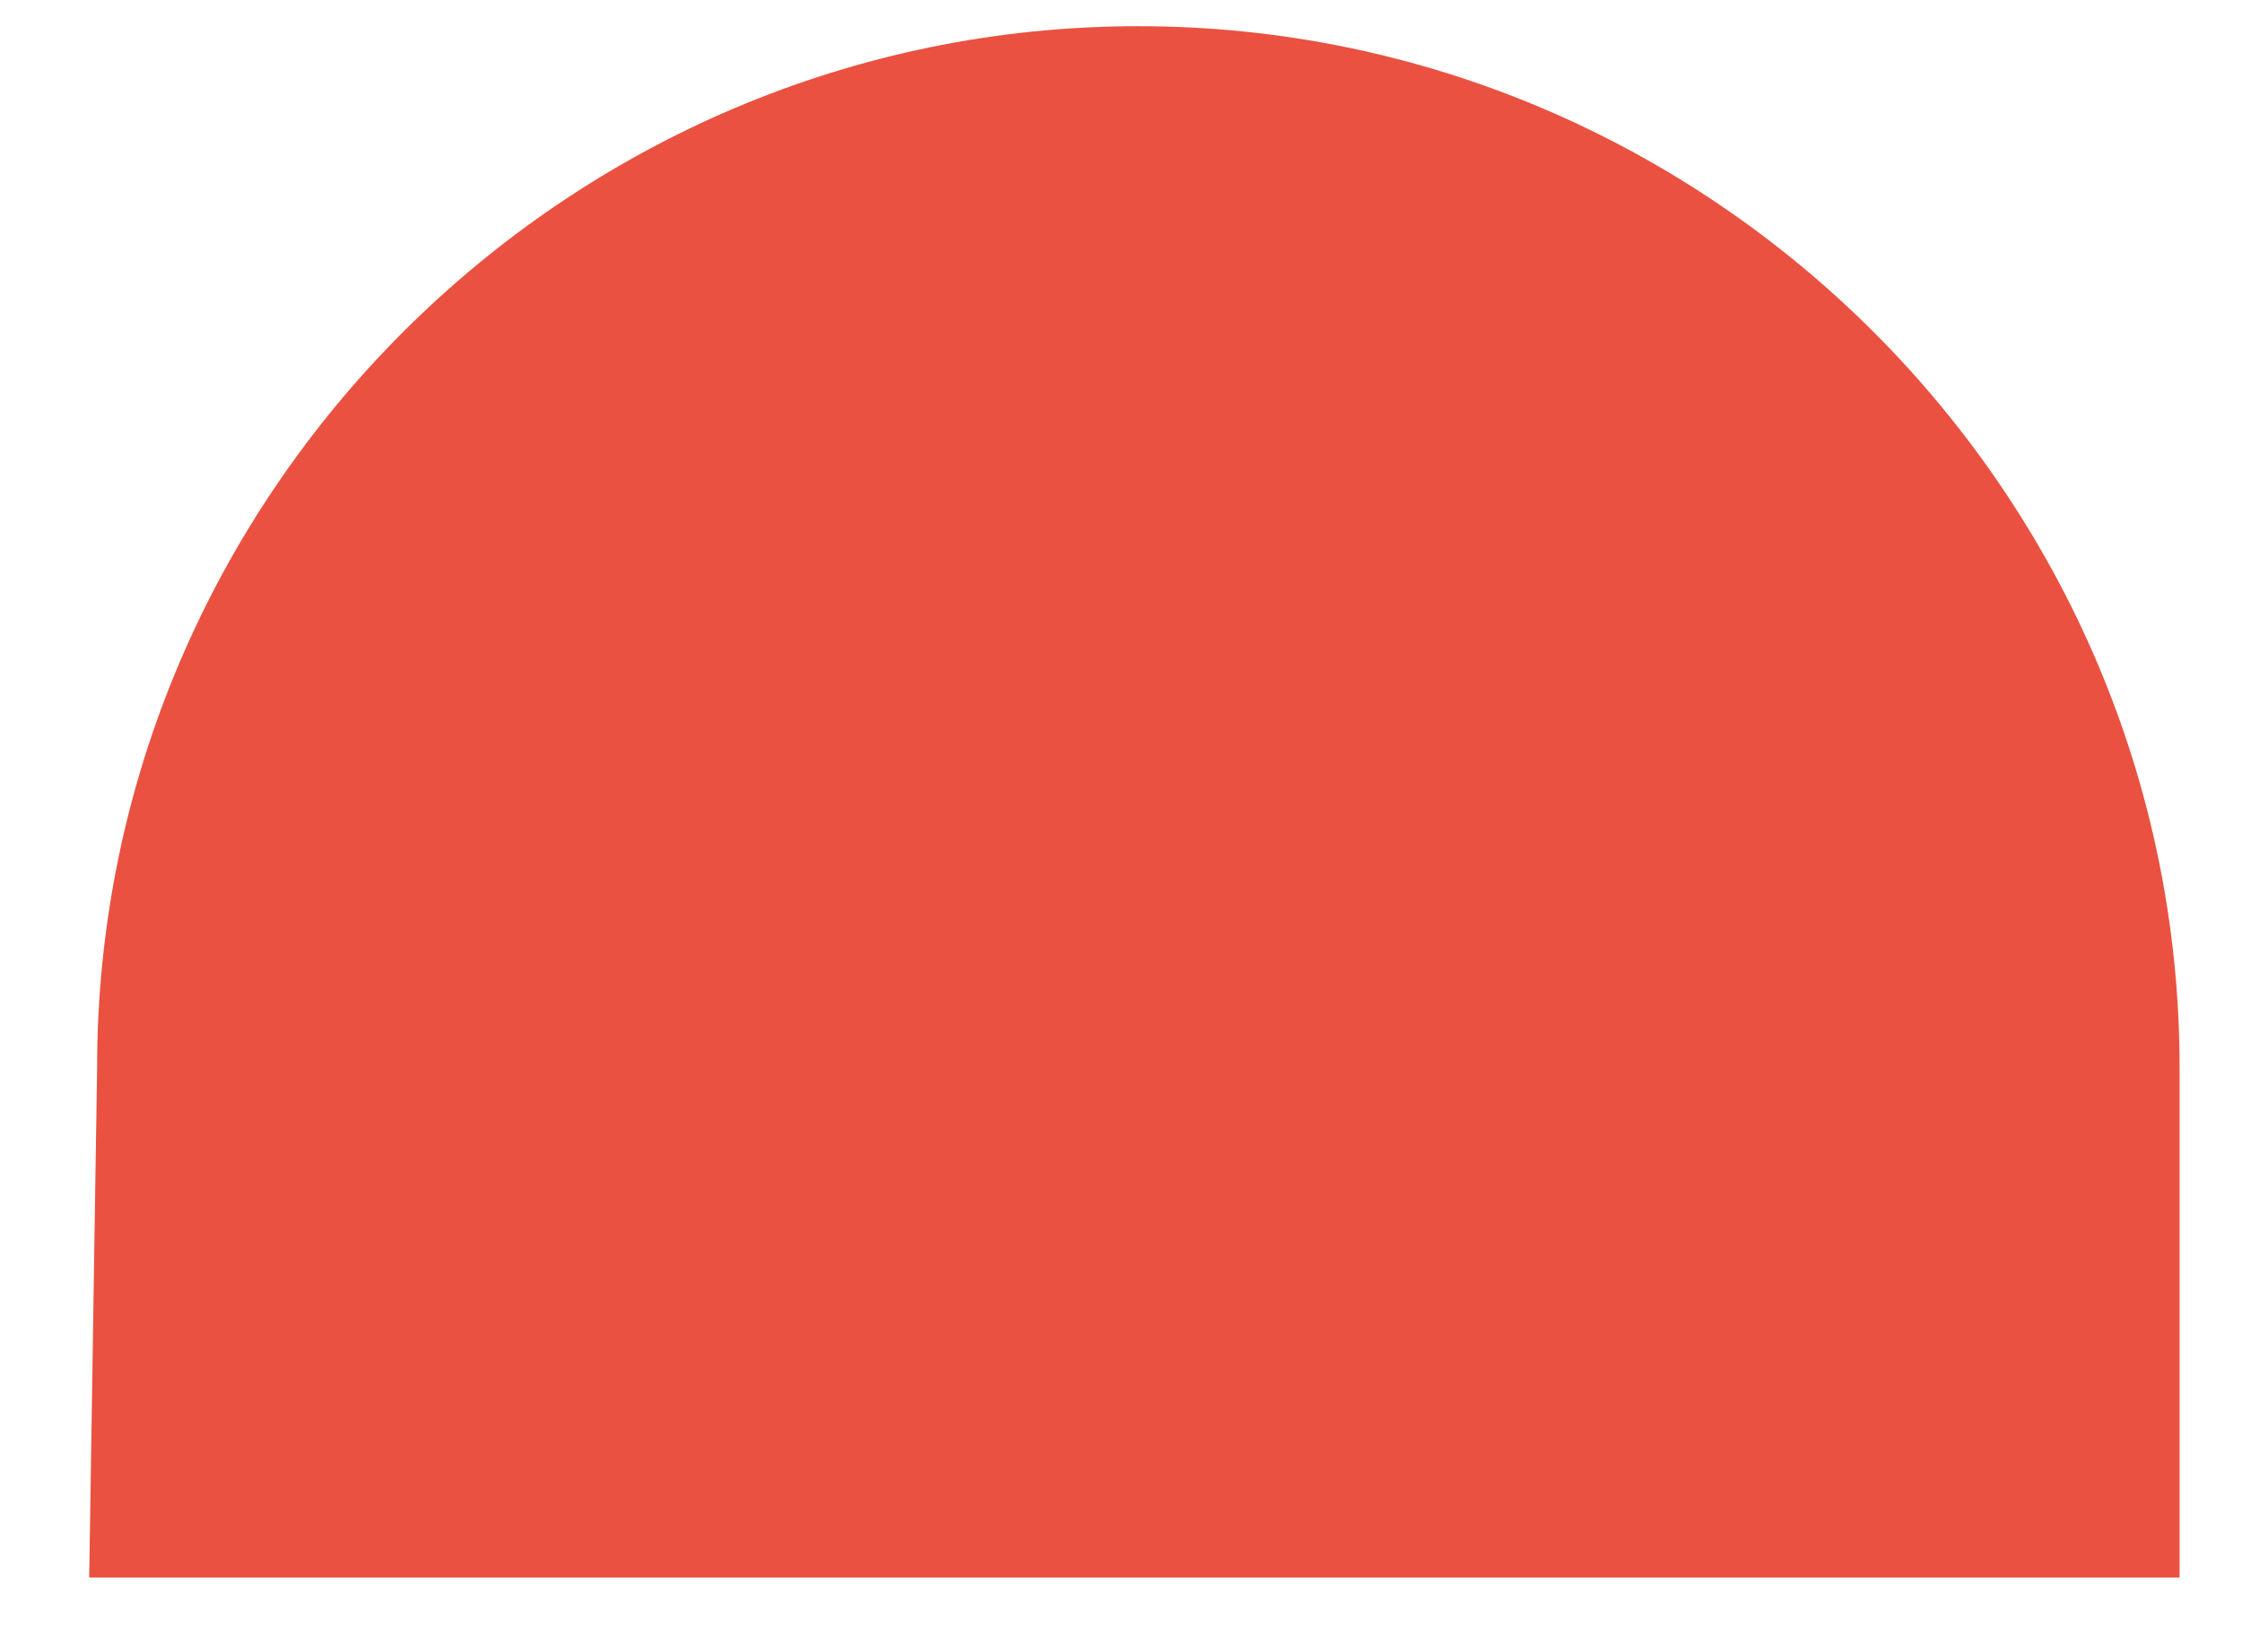 <svg width="19" height="14" viewBox="0 0 19 14" fill="none" xmlns="http://www.w3.org/2000/svg">
<path d="M18.471 9.046C18.471 4.193 14.5 0.222 9.647 0.222C4.794 0.222 0.823 4.193 0.823 9.046L0.756 13.368H18.471V9.046Z" fill="#EA5141"/>
</svg>
